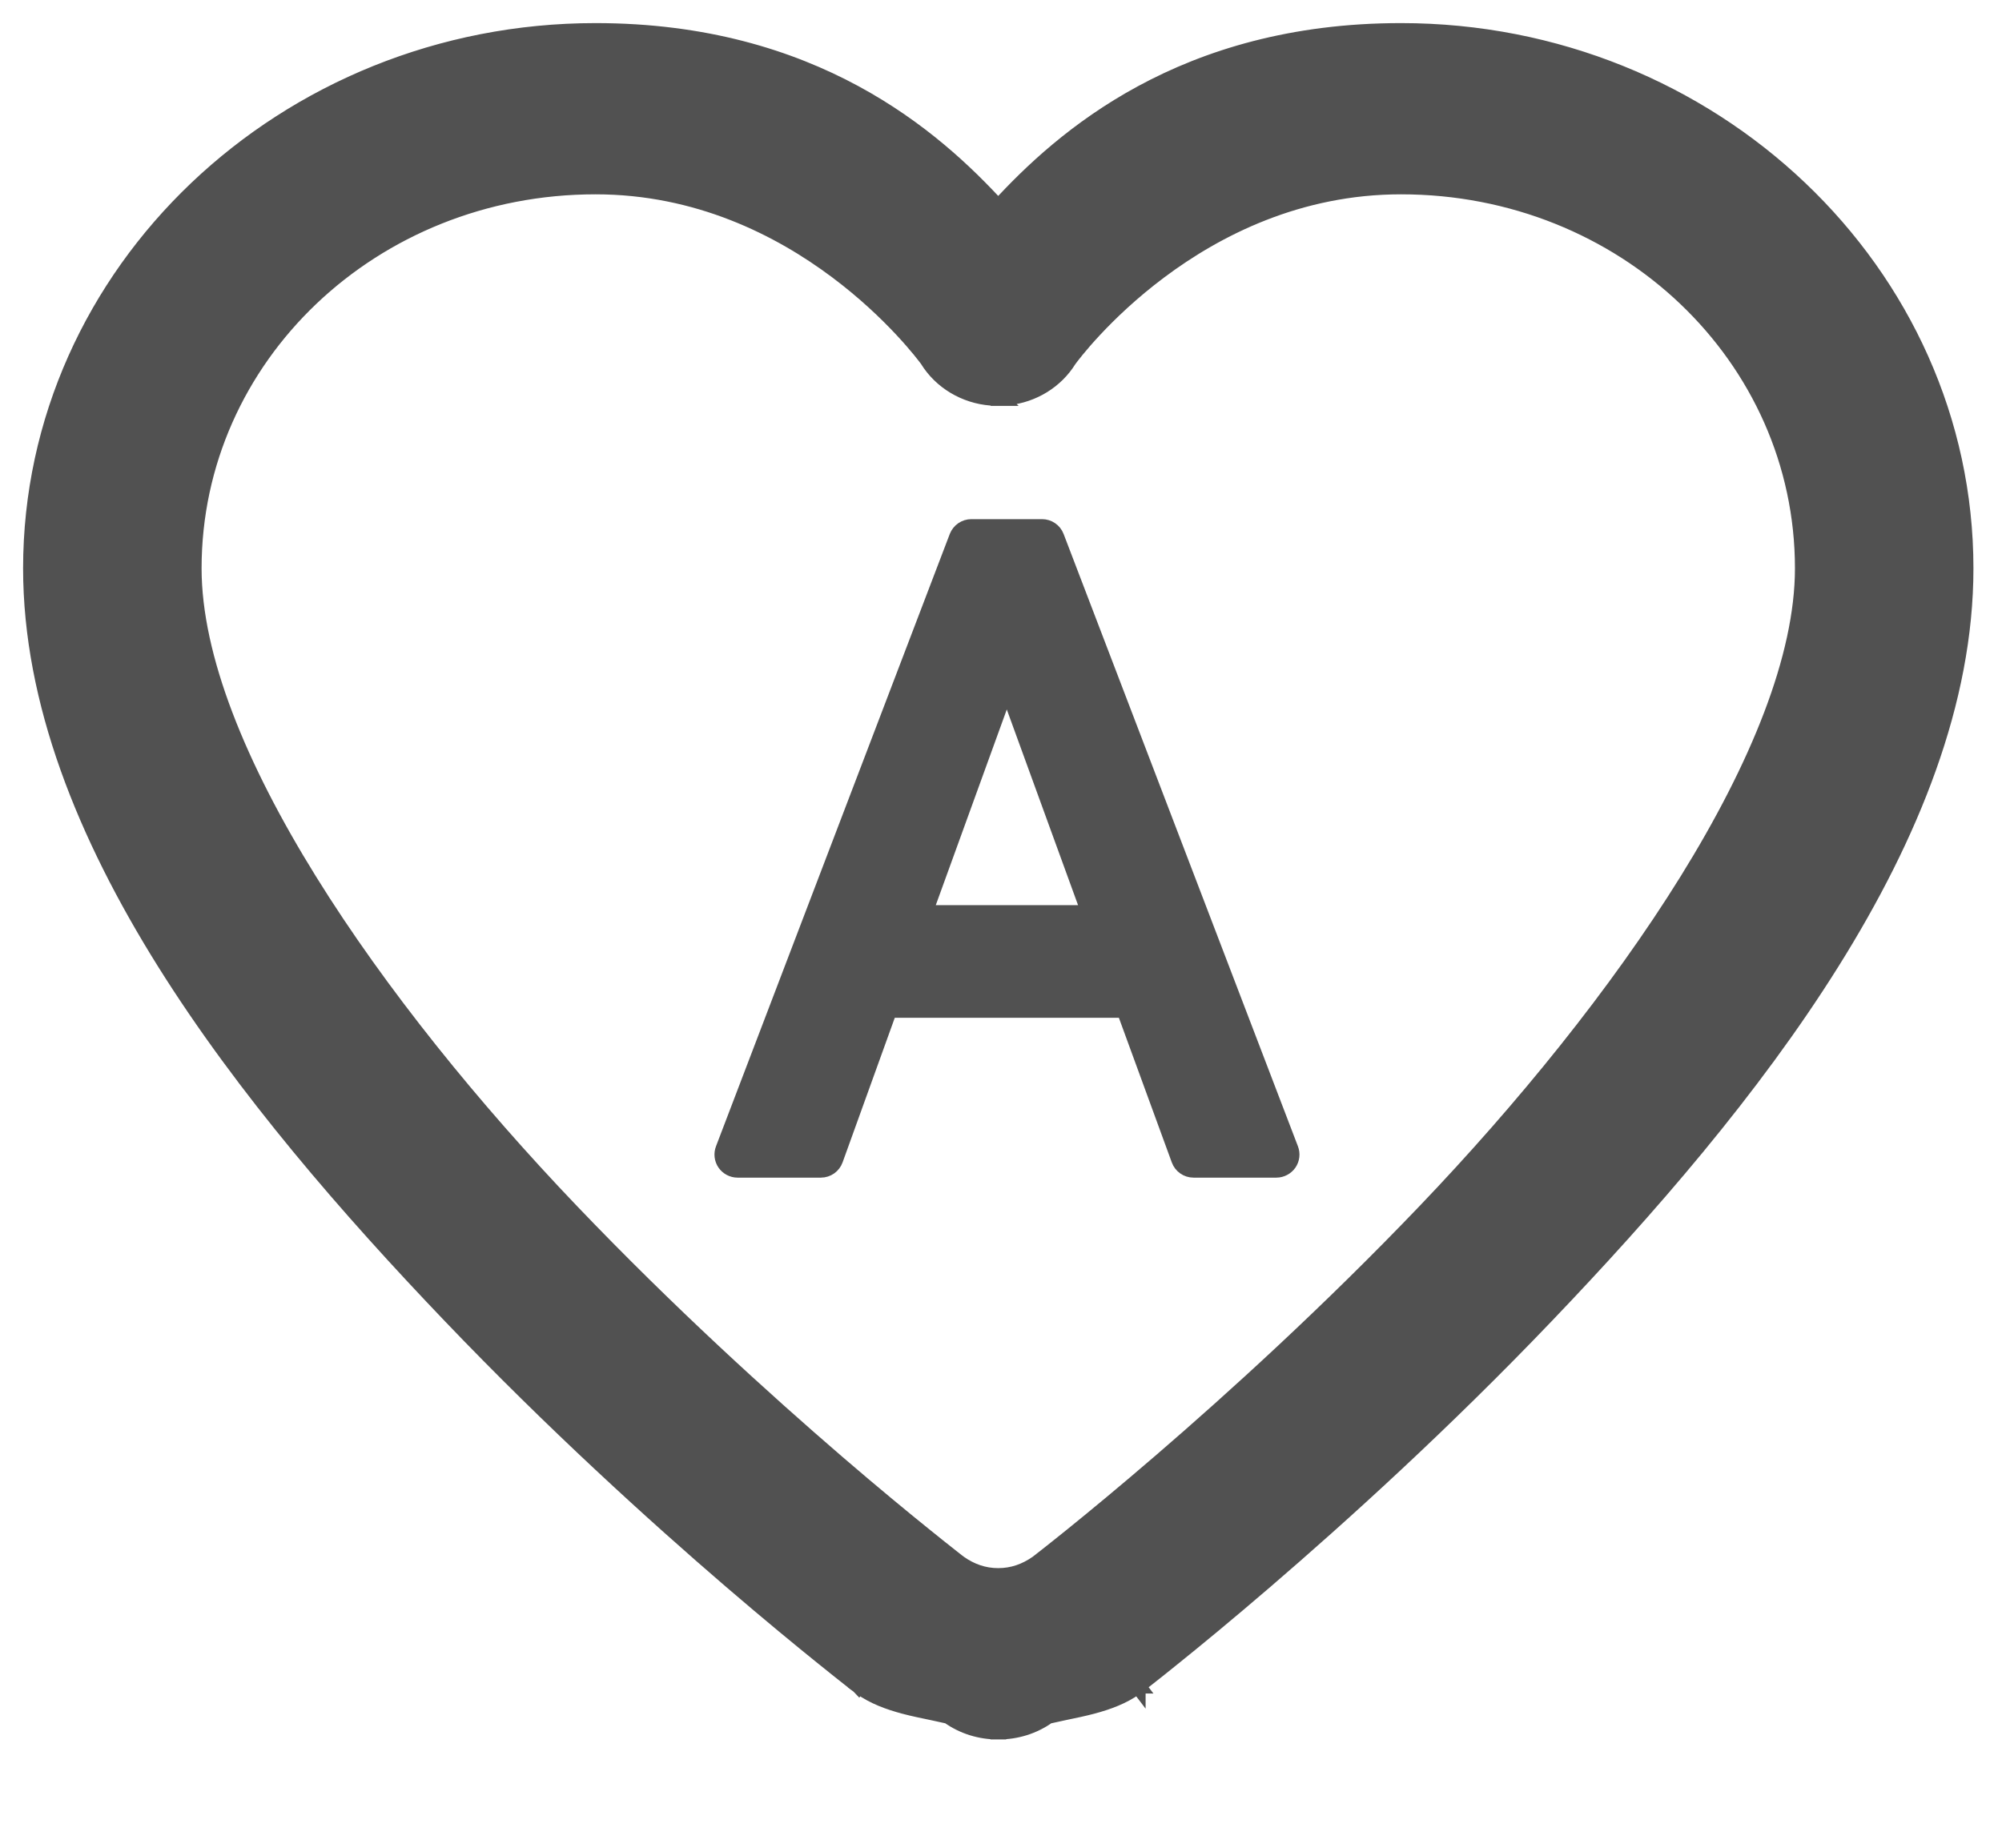 <svg width="26" height="24" viewBox="0 0 26 24" fill="none" xmlns="http://www.w3.org/2000/svg">
<g clip-path="url(#clip0_507_255)">
<path d="M12.964 22.493C13.197 22.495 13.425 22.424 13.612 22.29C13.678 22.275 13.748 22.26 13.818 22.245C13.943 22.219 14.07 22.193 14.19 22.161C14.388 22.108 14.583 22.037 14.751 21.917C14.76 21.91 14.769 21.903 14.777 21.897L14.778 21.897L14.717 21.817L14.778 21.897L14.778 21.897L14.778 21.896L14.78 21.895L14.786 21.891L14.809 21.873C14.829 21.857 14.859 21.834 14.897 21.804C14.975 21.743 15.089 21.653 15.233 21.536C15.523 21.303 15.936 20.963 16.432 20.537C17.424 19.684 18.748 18.484 20.074 17.097C21.399 15.712 22.761 14.147 23.792 12.499C24.823 10.852 25.529 9.114 25.529 7.382C25.529 3.532 22.229 0.4 18.195 0.4C15.361 0.4 13.793 1.788 12.964 2.692C12.135 1.788 10.568 0.4 7.734 0.4C3.699 0.4 0.4 3.532 0.4 7.382C0.4 9.114 1.106 10.852 2.136 12.499C3.168 14.147 4.53 15.712 5.855 17.097C7.181 18.484 8.504 19.684 9.496 20.537C9.992 20.963 10.406 21.303 10.695 21.536C10.84 21.653 10.954 21.743 11.031 21.804C11.07 21.834 11.1 21.857 11.12 21.873L11.143 21.891L11.149 21.895L11.15 21.896L11.151 21.897L11.151 21.897L11.212 21.817L11.151 21.897L11.178 21.917C11.346 22.037 11.541 22.108 11.739 22.161C11.858 22.193 11.986 22.219 12.111 22.245C12.181 22.26 12.251 22.275 12.317 22.29C12.504 22.424 12.731 22.495 12.964 22.493ZM12.964 22.493C12.964 22.493 12.964 22.493 12.963 22.493L12.964 22.393L12.966 22.493C12.965 22.493 12.965 22.493 12.964 22.493ZM12.984 5.172L12.984 5.172L12.969 5.172L12.967 5.172L12.968 5.072C12.938 5.072 12.908 5.071 12.878 5.068L12.984 5.172ZM12.984 5.172L12.99 5.171M12.984 5.172L12.99 5.171M12.99 5.171L13.011 5.17L12.99 5.171ZM12.044 4.671C12.219 4.956 12.528 5.141 12.87 5.168L13.089 5.164C13.419 5.129 13.713 4.948 13.883 4.673C13.923 4.618 14.334 4.067 15.059 3.524C15.801 2.968 16.866 2.424 18.195 2.424C21.092 2.424 23.411 4.638 23.411 7.382C23.411 8.541 22.824 9.963 21.911 11.436C21 12.905 19.773 14.411 18.51 15.732C16.021 18.335 13.542 20.246 13.471 20.301C13.317 20.409 13.15 20.468 12.964 20.468C12.778 20.468 12.611 20.409 12.458 20.301L12.457 20.3L12.451 20.295L12.428 20.278C12.409 20.262 12.38 20.24 12.342 20.21C12.267 20.151 12.158 20.065 12.02 19.953C11.743 19.73 11.349 19.406 10.877 19C9.934 18.188 8.677 17.048 7.419 15.732C6.156 14.411 4.929 12.905 4.018 11.436C3.104 9.963 2.518 8.541 2.518 7.382C2.518 4.638 4.837 2.424 7.734 2.424C9.062 2.424 10.126 2.967 10.867 3.522C11.591 4.064 12.003 4.615 12.044 4.671Z" fill="#515151" stroke="#515151" stroke-width="0.2"/>
<path d="M15.359 15.047C15.38 15.106 15.437 15.146 15.5 15.146H16.576C16.625 15.146 16.672 15.121 16.7 15.081C16.728 15.04 16.734 14.988 16.716 14.942L13.673 6.989C13.651 6.931 13.595 6.893 13.533 6.893H12.616C12.553 6.893 12.498 6.931 12.475 6.989L9.439 14.942C9.421 14.988 9.427 15.04 9.455 15.081C9.483 15.121 9.529 15.146 9.579 15.146H10.661C10.724 15.146 10.781 15.106 10.802 15.046L11.515 13.07H14.636L15.359 15.047ZM14.215 11.907H11.939L13.075 8.776L14.215 11.907Z" fill="#515151" stroke="#515151" stroke-width="0.3" stroke-linejoin="round"/>
</g>
<defs>
<clipPath id="clip0_507_255">
<rect width="25.93" height="23.29" fill="white"/>
</clipPath>
</defs>
</svg>
